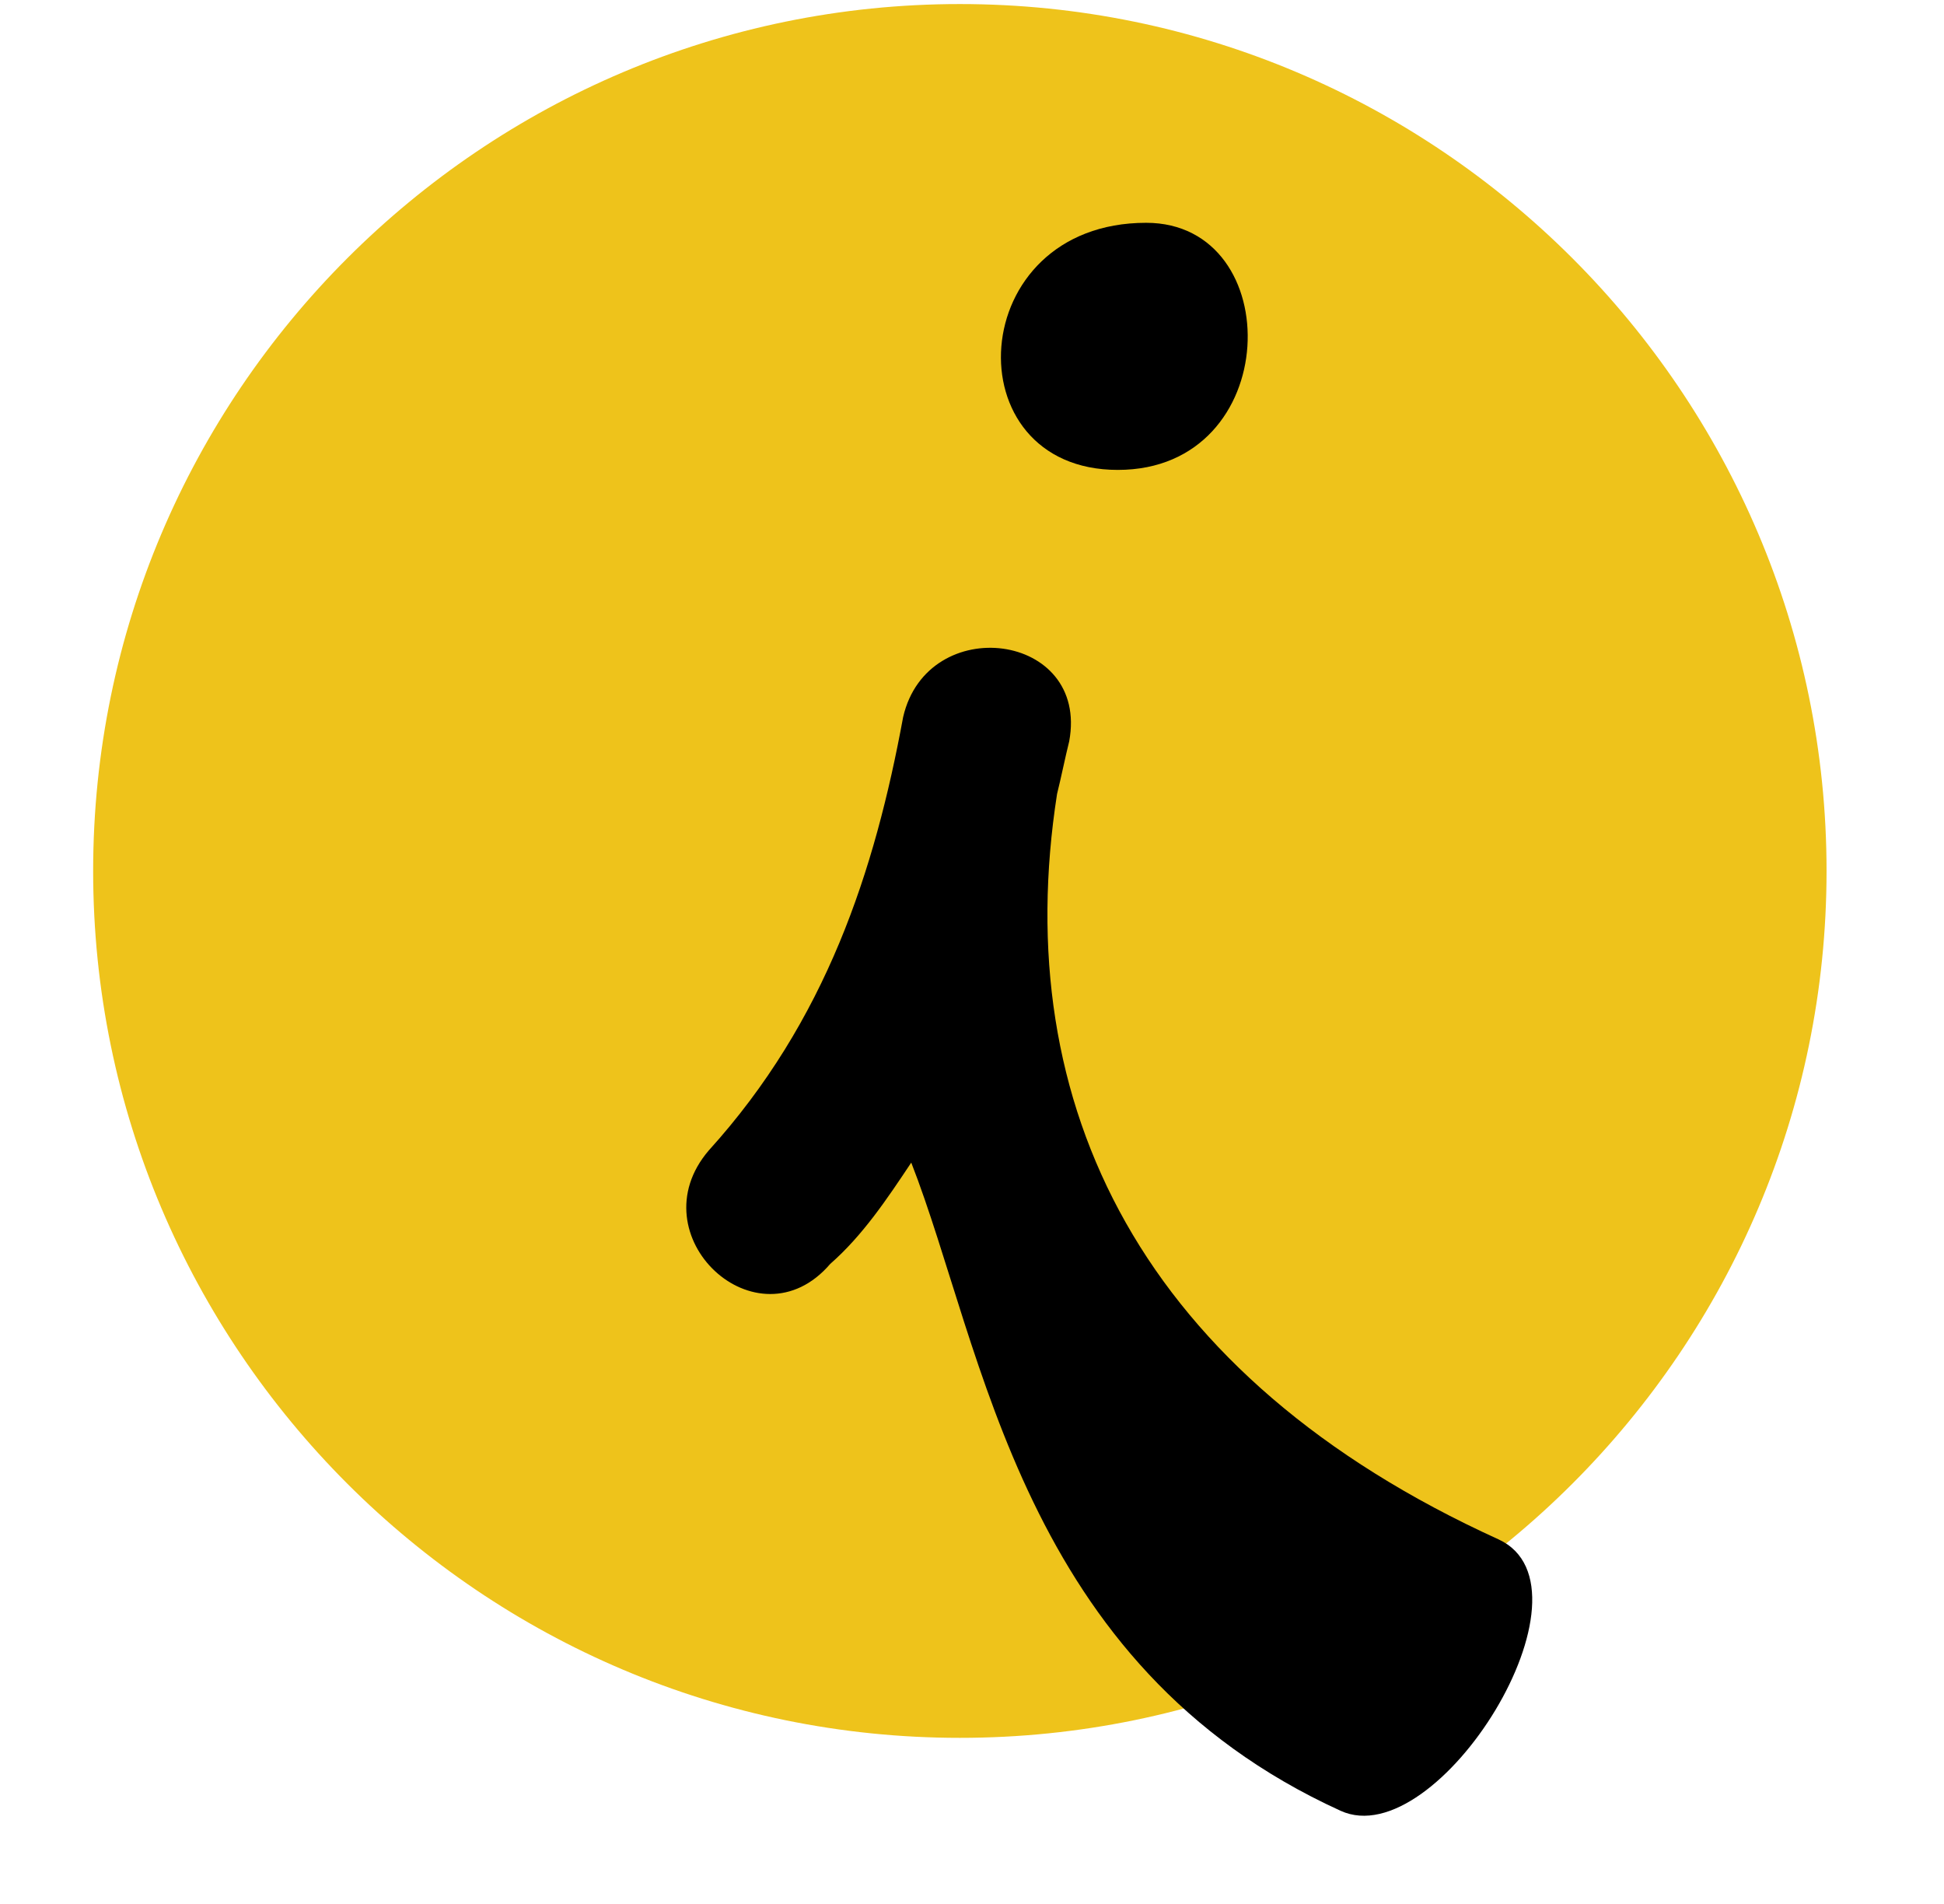 <?xml version="1.0" encoding="UTF-8"?>
<svg xmlns="http://www.w3.org/2000/svg" xmlns:xlink="http://www.w3.org/1999/xlink" version="1.1" id="Layer_1" x="0px" y="0px" viewBox="0 0 48 47" style="enable-background:new 0 0 48 47;" xml:space="preserve"> <style type="text/css"> .st0{fill:#EEC31B;} </style> <path class="st0" d="M45.1,21.5c0-11.8-9.6-21.4-21.4-21.4C11.9,0.1,2.3,9.7,2.3,21.5s9.6,21.4,21.4,21.4 C35.5,42.9,45.1,33.3,45.1,21.5z"></path> <path d="M33.1,44.7c-7.9-3.6-8.8-11.4-10.6-16c-0.6,0.9-1.2,1.8-2,2.5c-1.8,2.1-4.8-0.7-3-2.8c2.9-3.2,4.1-6.9,4.8-10.7 c0.6-2.6,4.6-2.1,4.1,0.6c-0.1,0.4-0.2,0.9-0.3,1.3C24.9,27.3,28.2,34,37,38C39.6,39.2,35.5,45.8,33.1,44.7z"></path> <path d="M27.6,11.6c-4.1,0-3.8-6.1,0.7-6.1C31.8,5.5,31.7,11.6,27.6,11.6z"></path> </svg>
